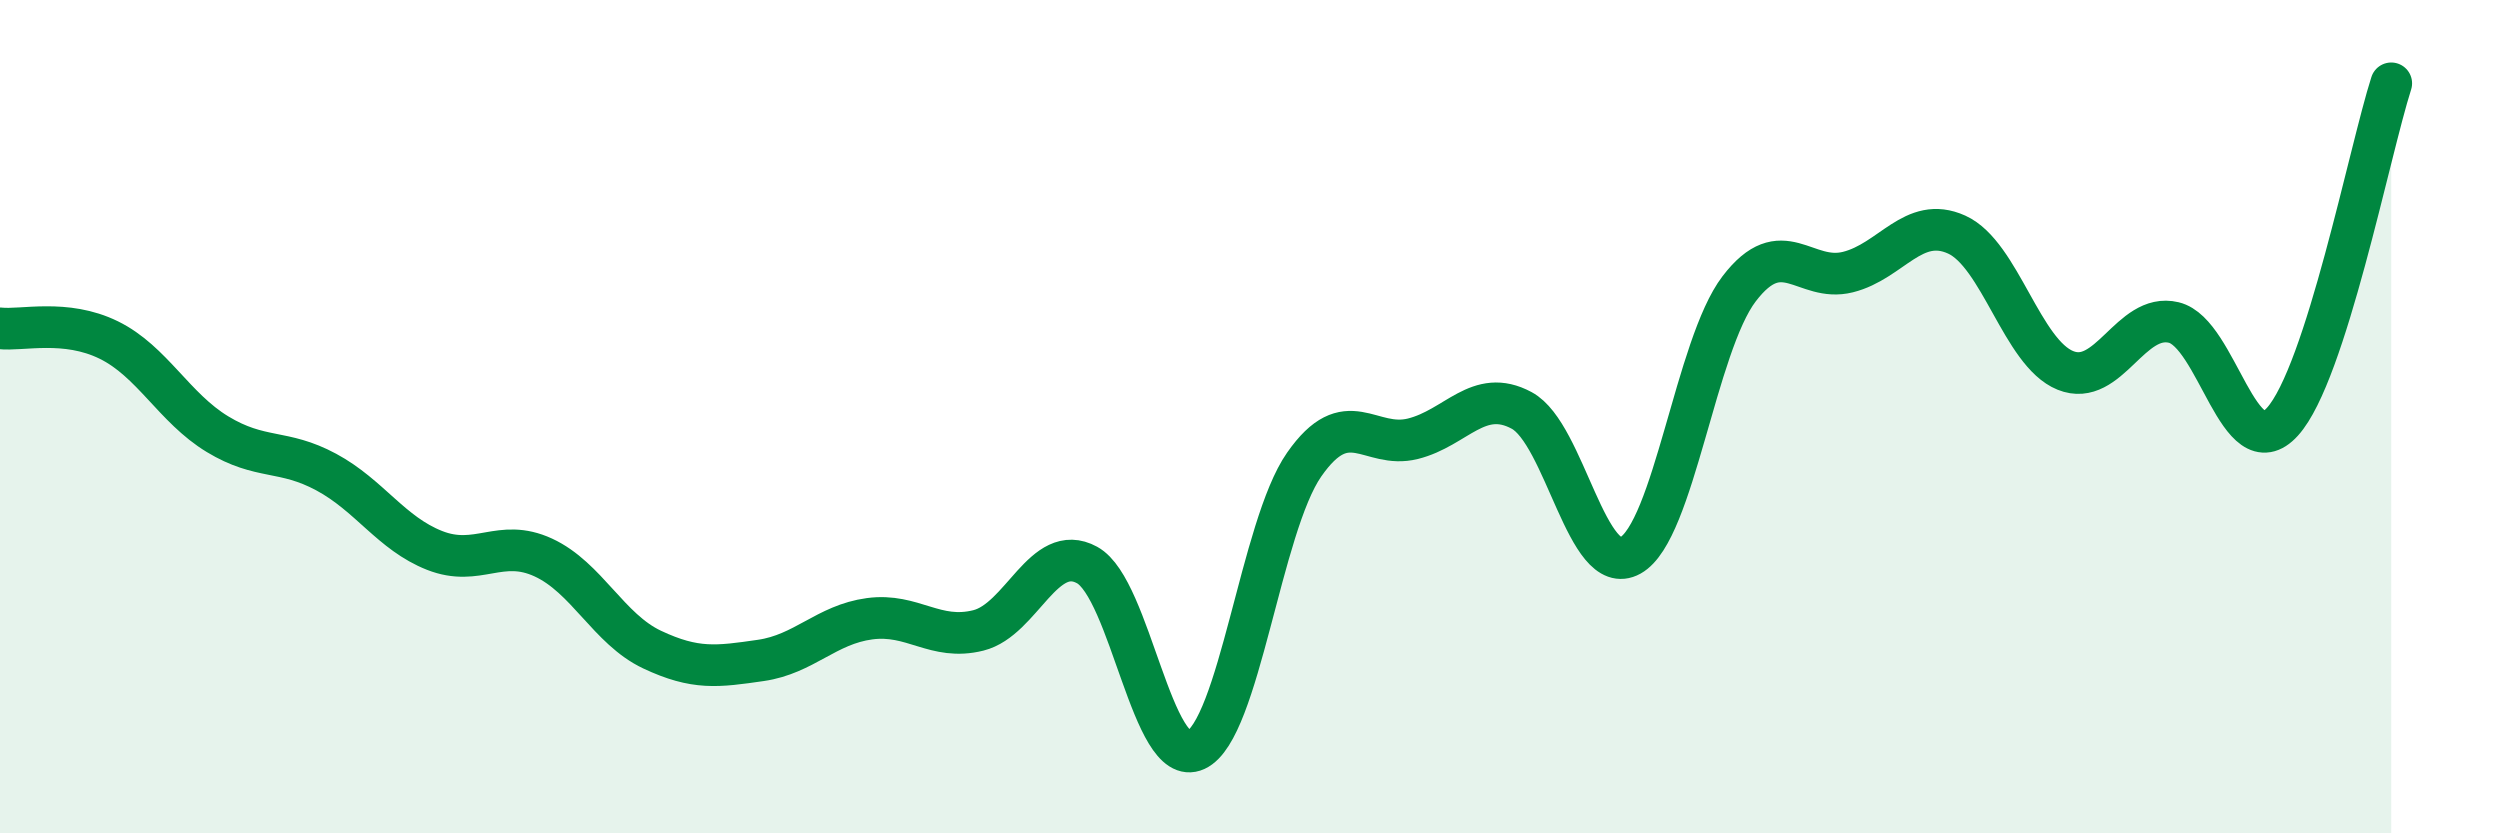 
    <svg width="60" height="20" viewBox="0 0 60 20" xmlns="http://www.w3.org/2000/svg">
      <path
        d="M 0,7.88 C 0.52,7.94 1.57,7.65 2.61,8.16 C 3.65,8.67 4.18,9.79 5.22,10.42 C 6.26,11.05 6.79,10.77 7.83,11.33 C 8.87,11.89 9.39,12.8 10.43,13.21 C 11.47,13.62 12,12.9 13.04,13.38 C 14.08,13.86 14.61,15.1 15.65,15.59 C 16.69,16.08 17.22,16 18.26,15.85 C 19.3,15.7 19.83,14.99 20.87,14.85 C 21.91,14.71 22.44,15.39 23.48,15.13 C 24.52,14.87 25.05,12.99 26.09,13.56 C 27.13,14.13 27.66,18.48 28.7,18 C 29.74,17.52 30.26,12.64 31.3,11.15 C 32.34,9.66 32.87,10.79 33.91,10.53 C 34.95,10.27 35.48,9.29 36.52,9.85 C 37.56,10.41 38.09,13.91 39.13,13.33 C 40.17,12.75 40.7,8.29 41.74,6.93 C 42.78,5.57 43.31,6.79 44.35,6.53 C 45.39,6.27 45.92,5.16 46.96,5.63 C 48,6.1 48.53,8.47 49.57,8.89 C 50.61,9.31 51.13,7.49 52.17,7.74 C 53.21,7.99 53.74,11.27 54.78,10.12 C 55.82,8.97 56.87,3.62 57.39,2L57.39 20L0 20Z"
        fill="#008740"
        opacity="0.1"
        stroke-linecap="round"
        stroke-linejoin="round"
      />
      <path
        d="M 0,7.88 C 0.52,7.94 1.57,7.65 2.61,8.16 C 3.65,8.67 4.18,9.79 5.22,10.42 C 6.26,11.05 6.79,10.77 7.83,11.33 C 8.87,11.89 9.39,12.8 10.43,13.21 C 11.47,13.62 12,12.9 13.04,13.38 C 14.08,13.86 14.61,15.1 15.65,15.59 C 16.69,16.08 17.22,16 18.26,15.85 C 19.3,15.7 19.83,14.99 20.87,14.85 C 21.91,14.71 22.44,15.39 23.48,15.13 C 24.52,14.87 25.05,12.99 26.09,13.56 C 27.13,14.13 27.66,18.48 28.7,18 C 29.74,17.52 30.26,12.64 31.3,11.15 C 32.34,9.66 32.87,10.79 33.91,10.53 C 34.95,10.27 35.48,9.29 36.52,9.85 C 37.56,10.41 38.09,13.91 39.13,13.33 C 40.17,12.75 40.7,8.29 41.74,6.93 C 42.78,5.57 43.31,6.79 44.35,6.53 C 45.39,6.27 45.92,5.16 46.96,5.63 C 48,6.1 48.53,8.47 49.57,8.89 C 50.61,9.31 51.13,7.49 52.17,7.74 C 53.21,7.99 53.74,11.27 54.78,10.12 C 55.82,8.97 56.87,3.62 57.39,2"
        stroke="#008740"
        stroke-width="1"
        fill="none"
        stroke-linecap="round"
        stroke-linejoin="round"
      />
    </svg>
  